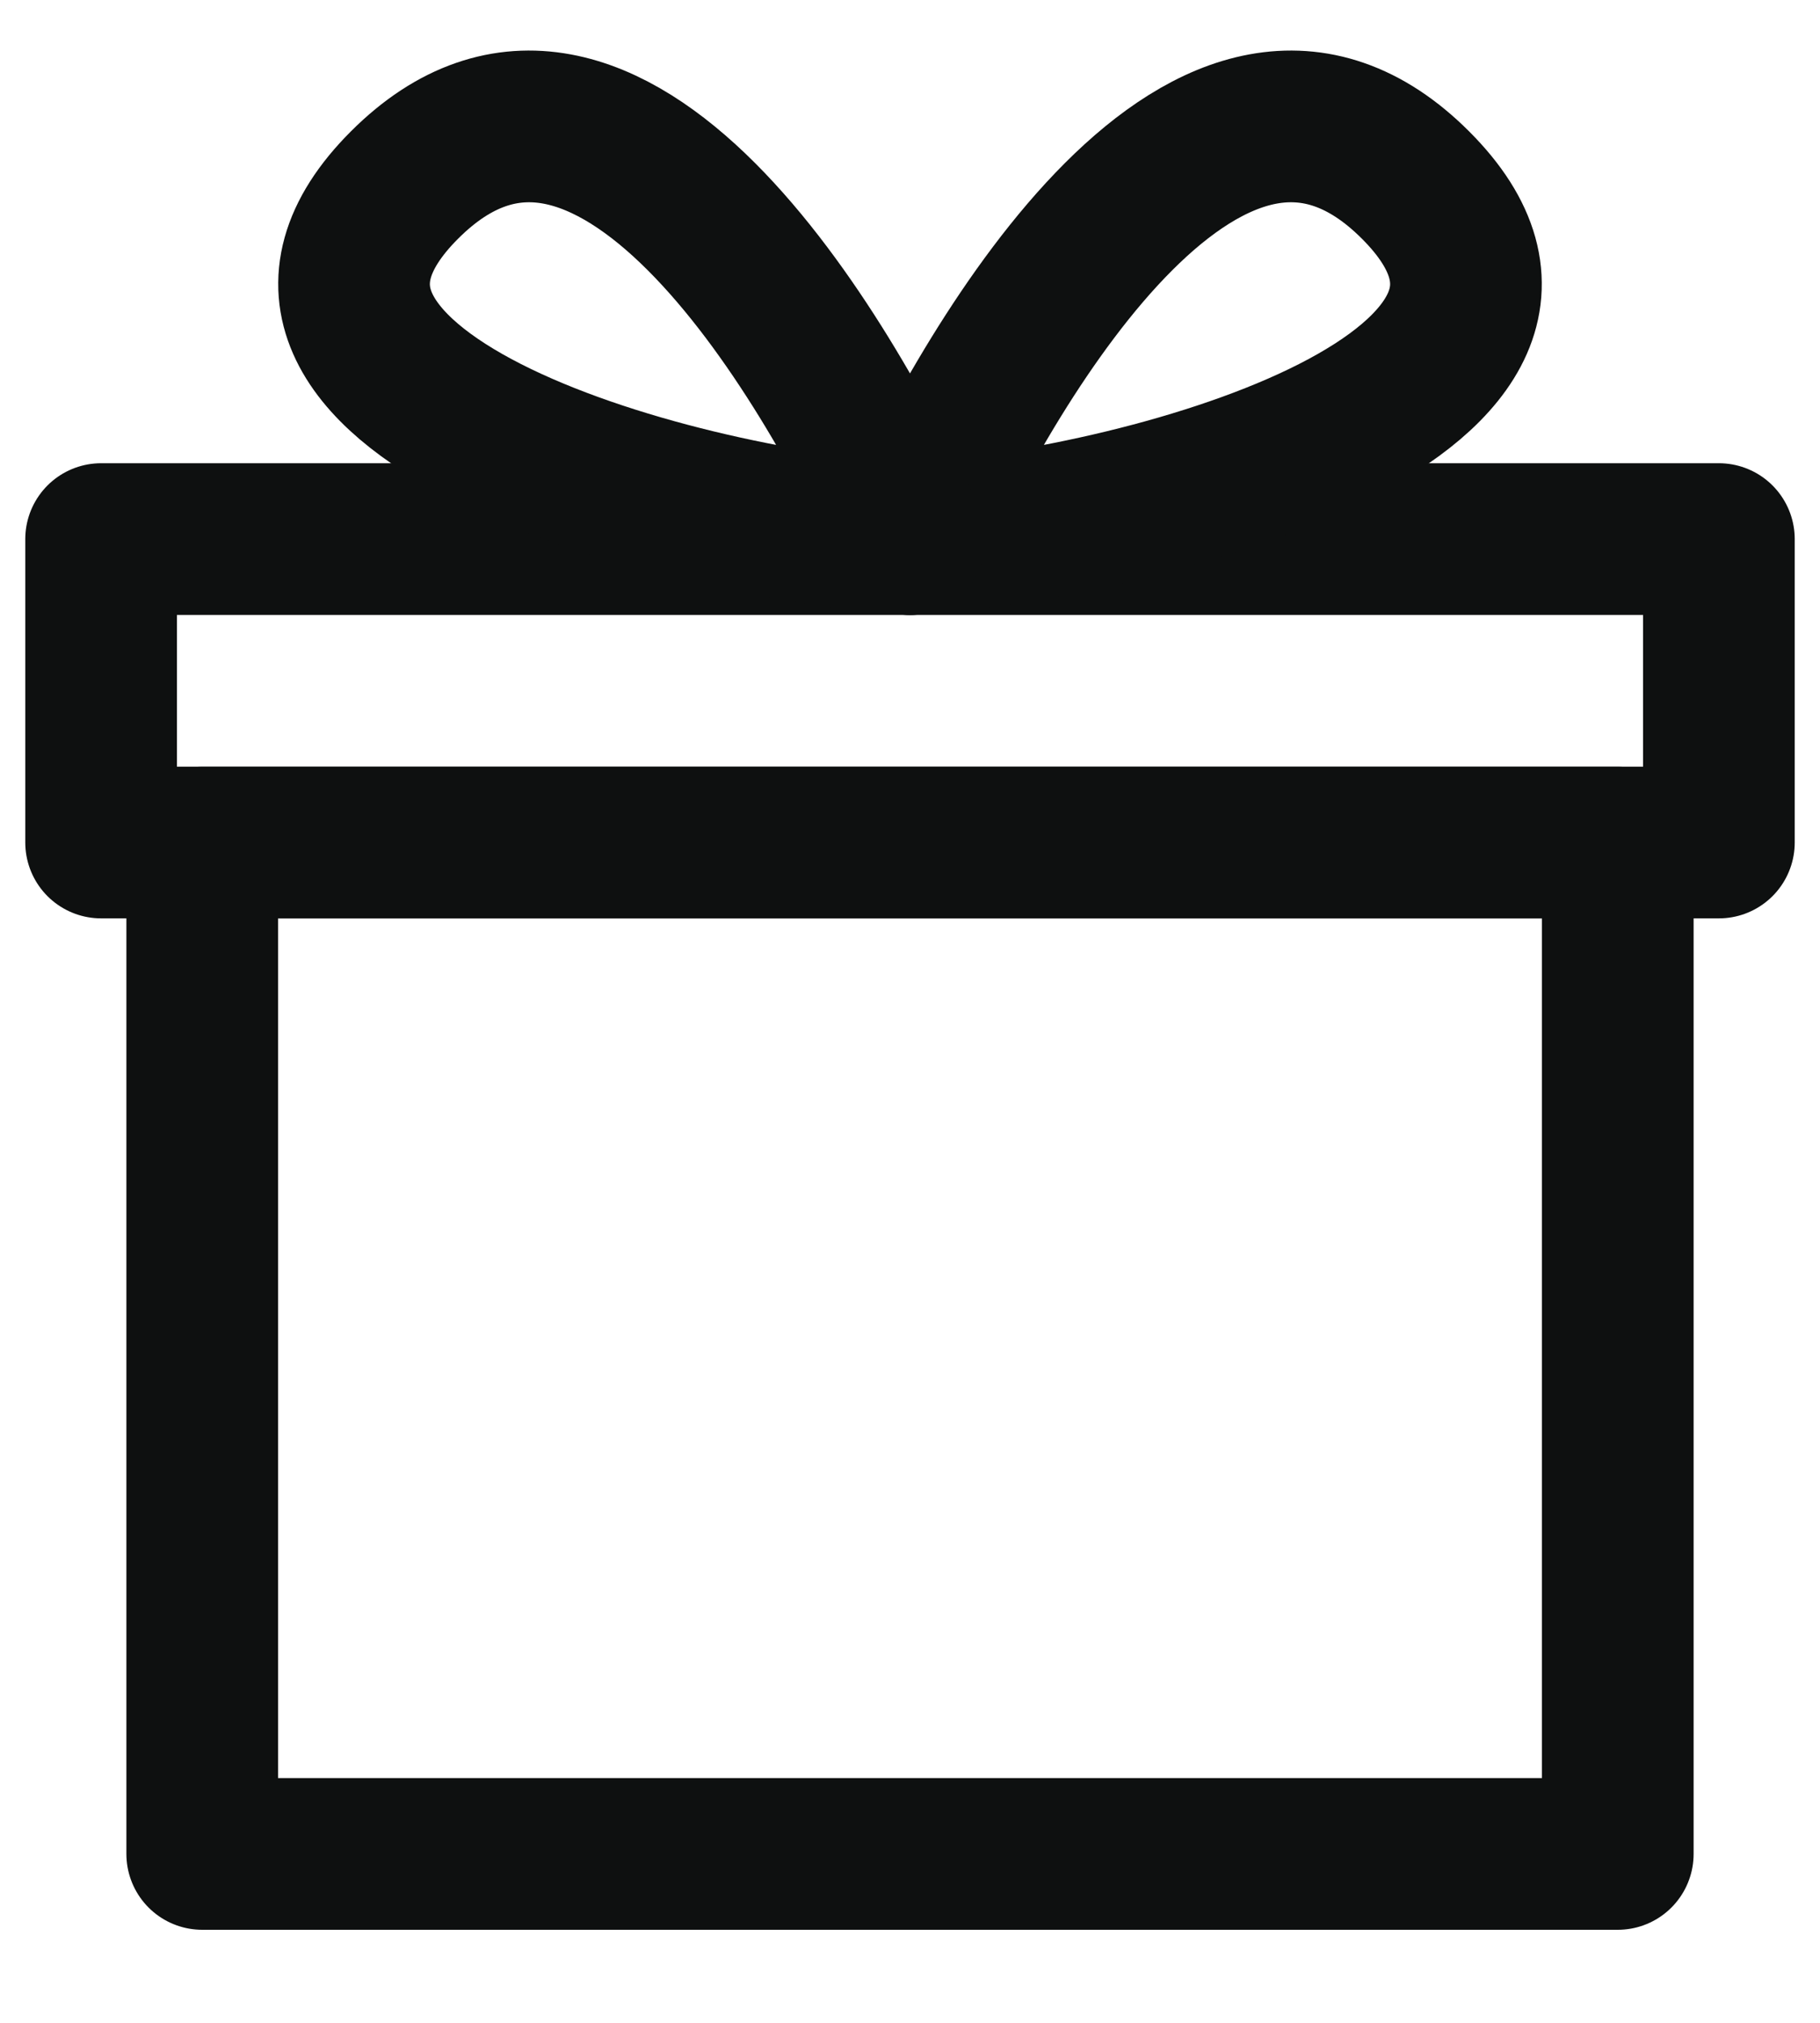 <svg width="18" height="20" viewBox="0 0 18 20" fill="none" xmlns="http://www.w3.org/2000/svg">
<path d="M16 18.33H2V8.33H16V18.33Z" stroke="#0E1010" stroke-width="1.5" stroke-linecap="round" stroke-linejoin="round"/>
<path d="M2 8.33H16H17V5.33H1V8.33H2Z" stroke="#0E1010" stroke-width="1.5" stroke-linecap="round" stroke-linejoin="round"/>
<path d="M9 5.33C9.833 3.497 12 -0.17 14 1.83C16 3.83 11.5 5.164 9 5.33Z" stroke="#0E1010" stroke-width="1.5" stroke-linecap="round" stroke-linejoin="round"/>
<path d="M9 5.33C8.167 3.497 6 -0.17 4 1.83C2 3.83 6.5 5.164 9 5.33Z" stroke="#0E1010" stroke-width="1.5" stroke-linecap="round" stroke-linejoin="round"/>
</svg>
